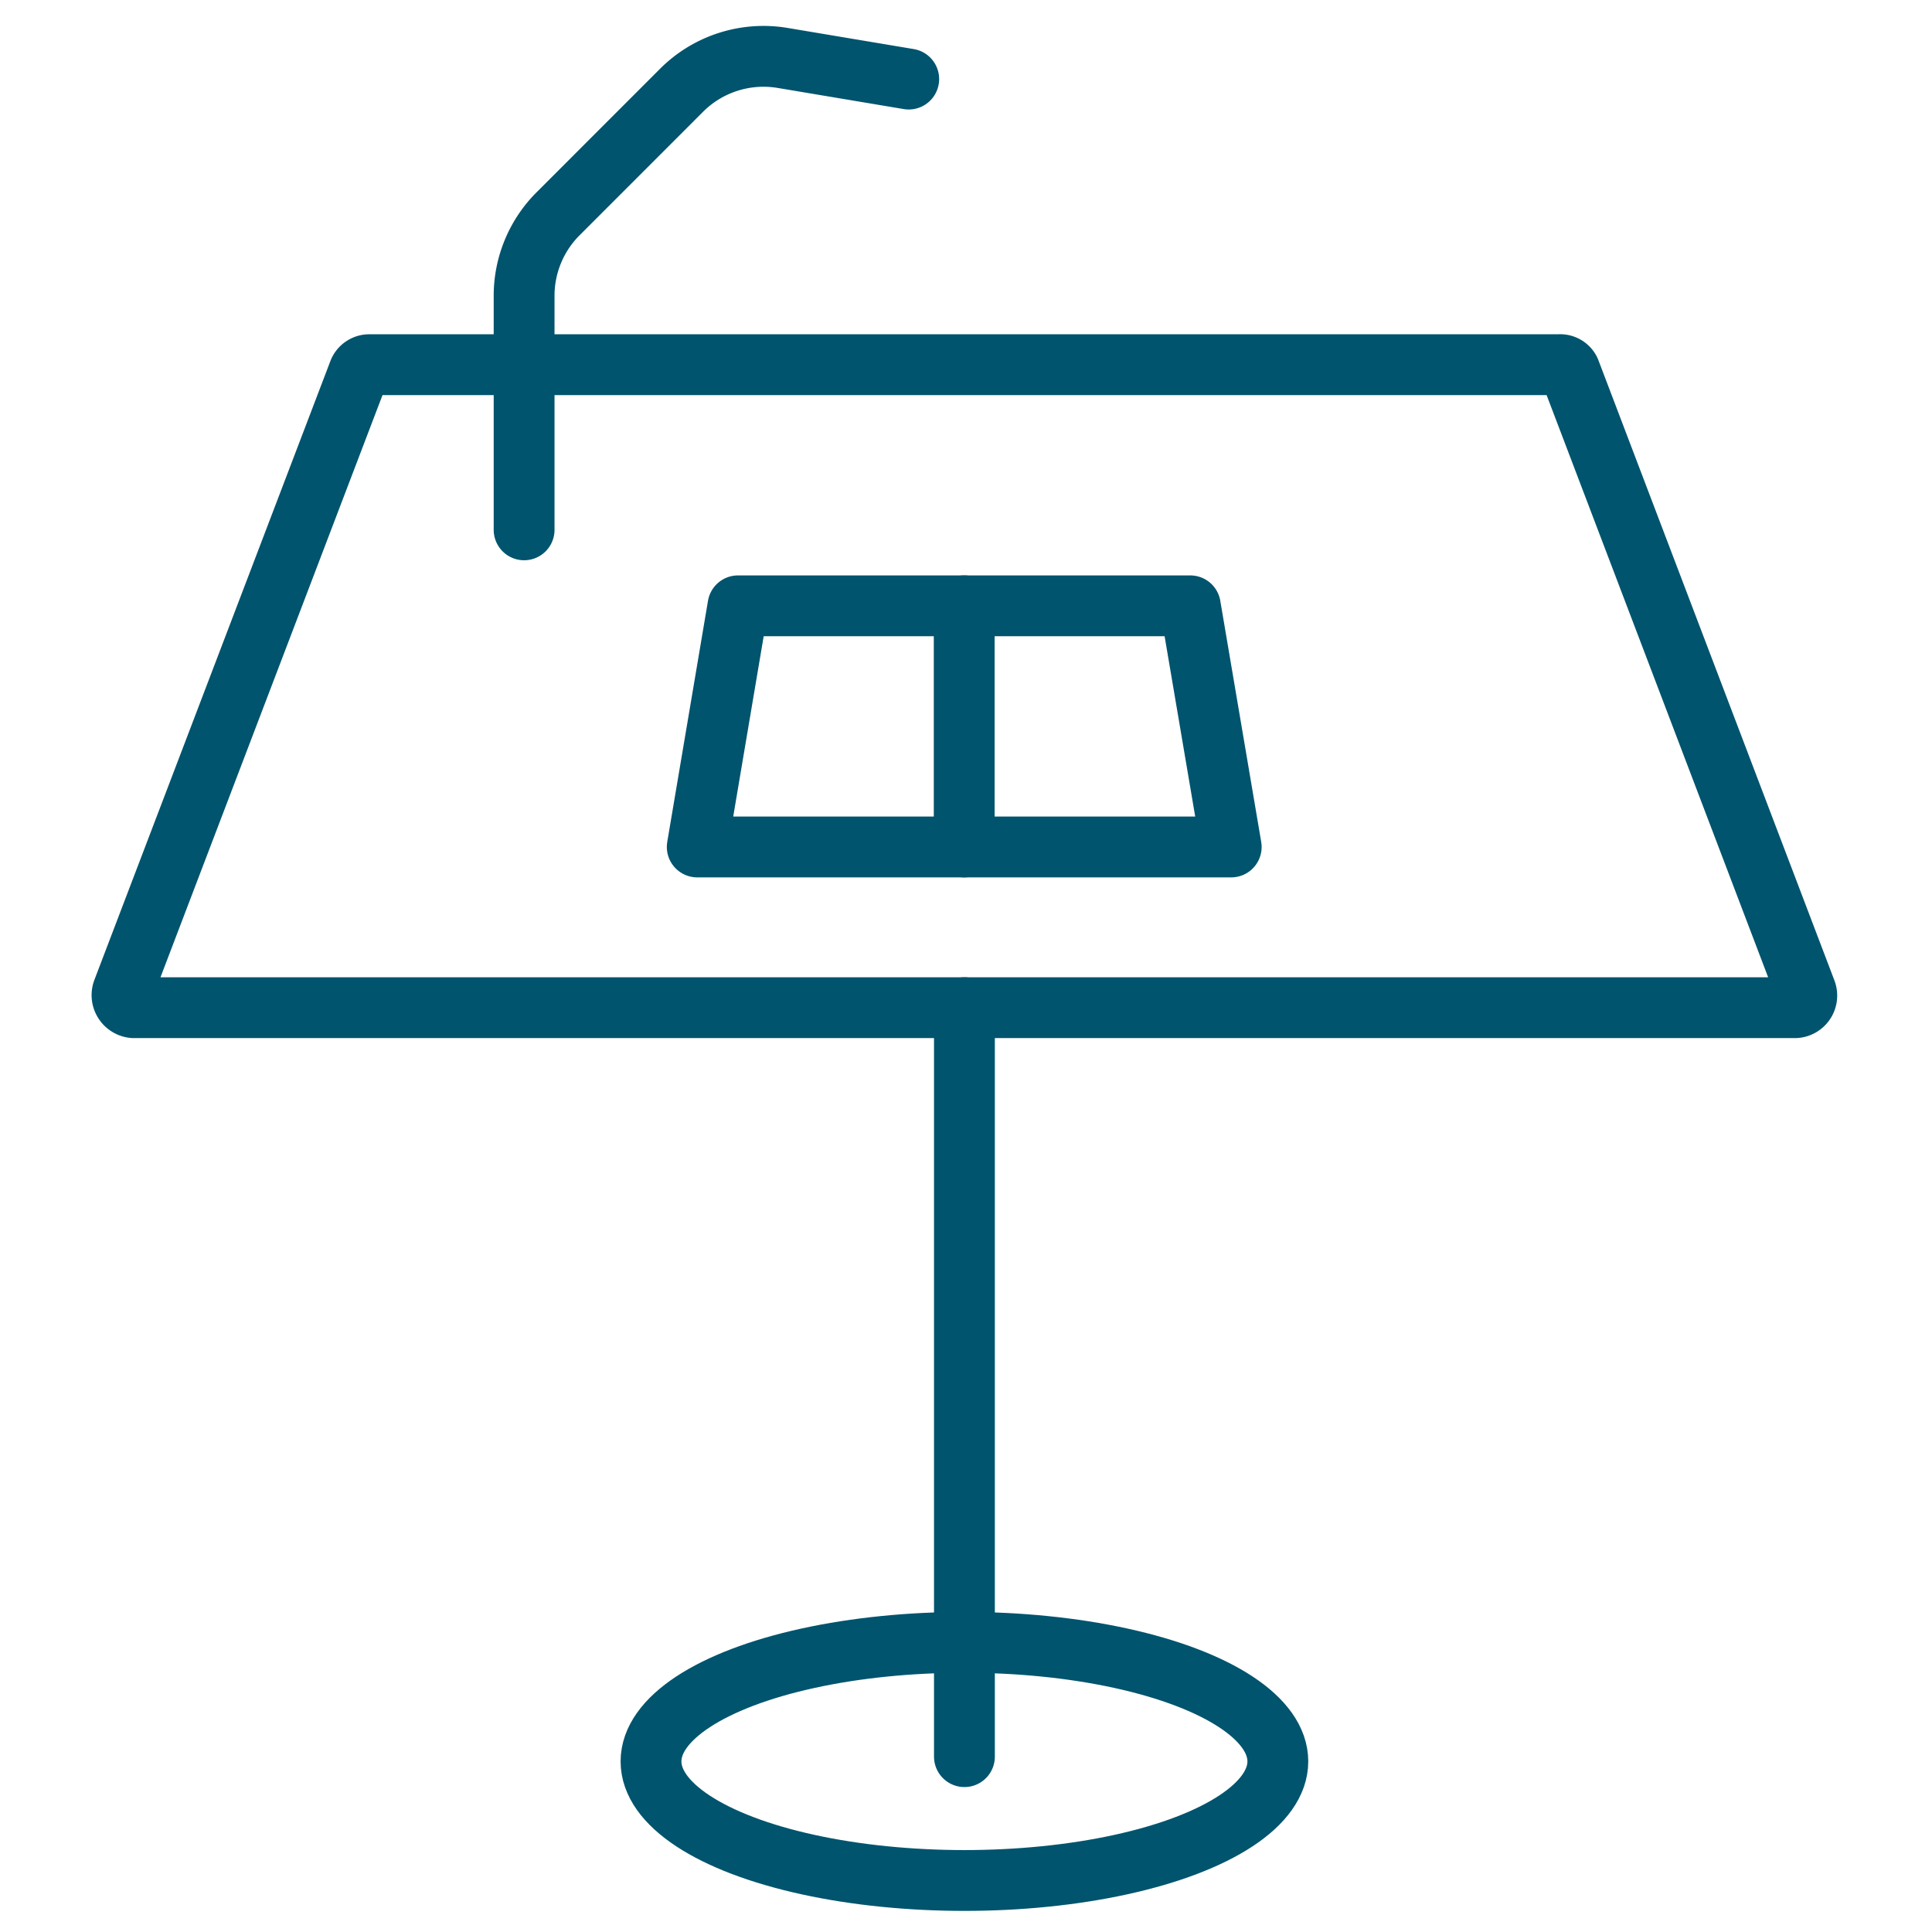 <svg xmlns="http://www.w3.org/2000/svg" width="54" height="54" viewBox="0 0 54 54"><g id="icon_keynote" transform="translate(0.014 0.084)"><g id="Group_298" data-name="Group 298" transform="translate(3.395 1.488)"><path id="Path_9083" data-name="Path 9083" d="M48.274,22.472H1.828a.352.352,0,0,1-.3-.475L8.128,4.69a.316.316,0,0,1,.3-.19H41.673a.3.3,0,0,1,.3.168l6.6,17.345A.339.339,0,0,1,48.274,22.472Z" transform="translate(-1.504 4.121)" fill="none" stroke="#00546d" stroke-linecap="round" stroke-linejoin="round" stroke-width="1.7"></path><line id="Line_59" data-name="Line 59" y2="20.934" transform="translate(23.547 26.593)" fill="none" stroke="#00546d" stroke-linecap="round" stroke-linejoin="round" stroke-width="1.7"></line><ellipse id="Ellipse_3" data-name="Ellipse 3" cx="8.76" cy="3.328" rx="8.76" ry="3.328" transform="translate(14.787 44.332)" fill="none" stroke="#00546d" stroke-linecap="round" stroke-linejoin="round" stroke-width="1.7"></ellipse><path id="Path_9084" data-name="Path 9084" d="M6.507,13.9V7.357a3.239,3.239,0,0,1,.949-2.29l3.455-3.456a3.239,3.239,0,0,1,2.826-.9l3.52.59" transform="translate(4.733 -0.663)" fill="none" stroke="#00546d" stroke-linecap="round" stroke-linejoin="round" stroke-width="1.7"></path><path id="Path_9085" data-name="Path 9085" d="M23.586,14.24H8.661L9.8,7.5H22.442Z" transform="translate(7.418 7.861)" fill="none" stroke="#00546d" stroke-linecap="round" stroke-linejoin="round" stroke-width="1.7"></path><line id="Line_60" data-name="Line 60" y1="6.74" transform="translate(23.541 15.361)" fill="none" stroke="#00546d" stroke-linecap="round" stroke-linejoin="round" stroke-width="1.7"></line></g><rect id="Rectangle_230" data-name="Rectangle 230" width="54" height="54" transform="translate(-0.014 -0.084)" fill="none"></rect></g></svg>